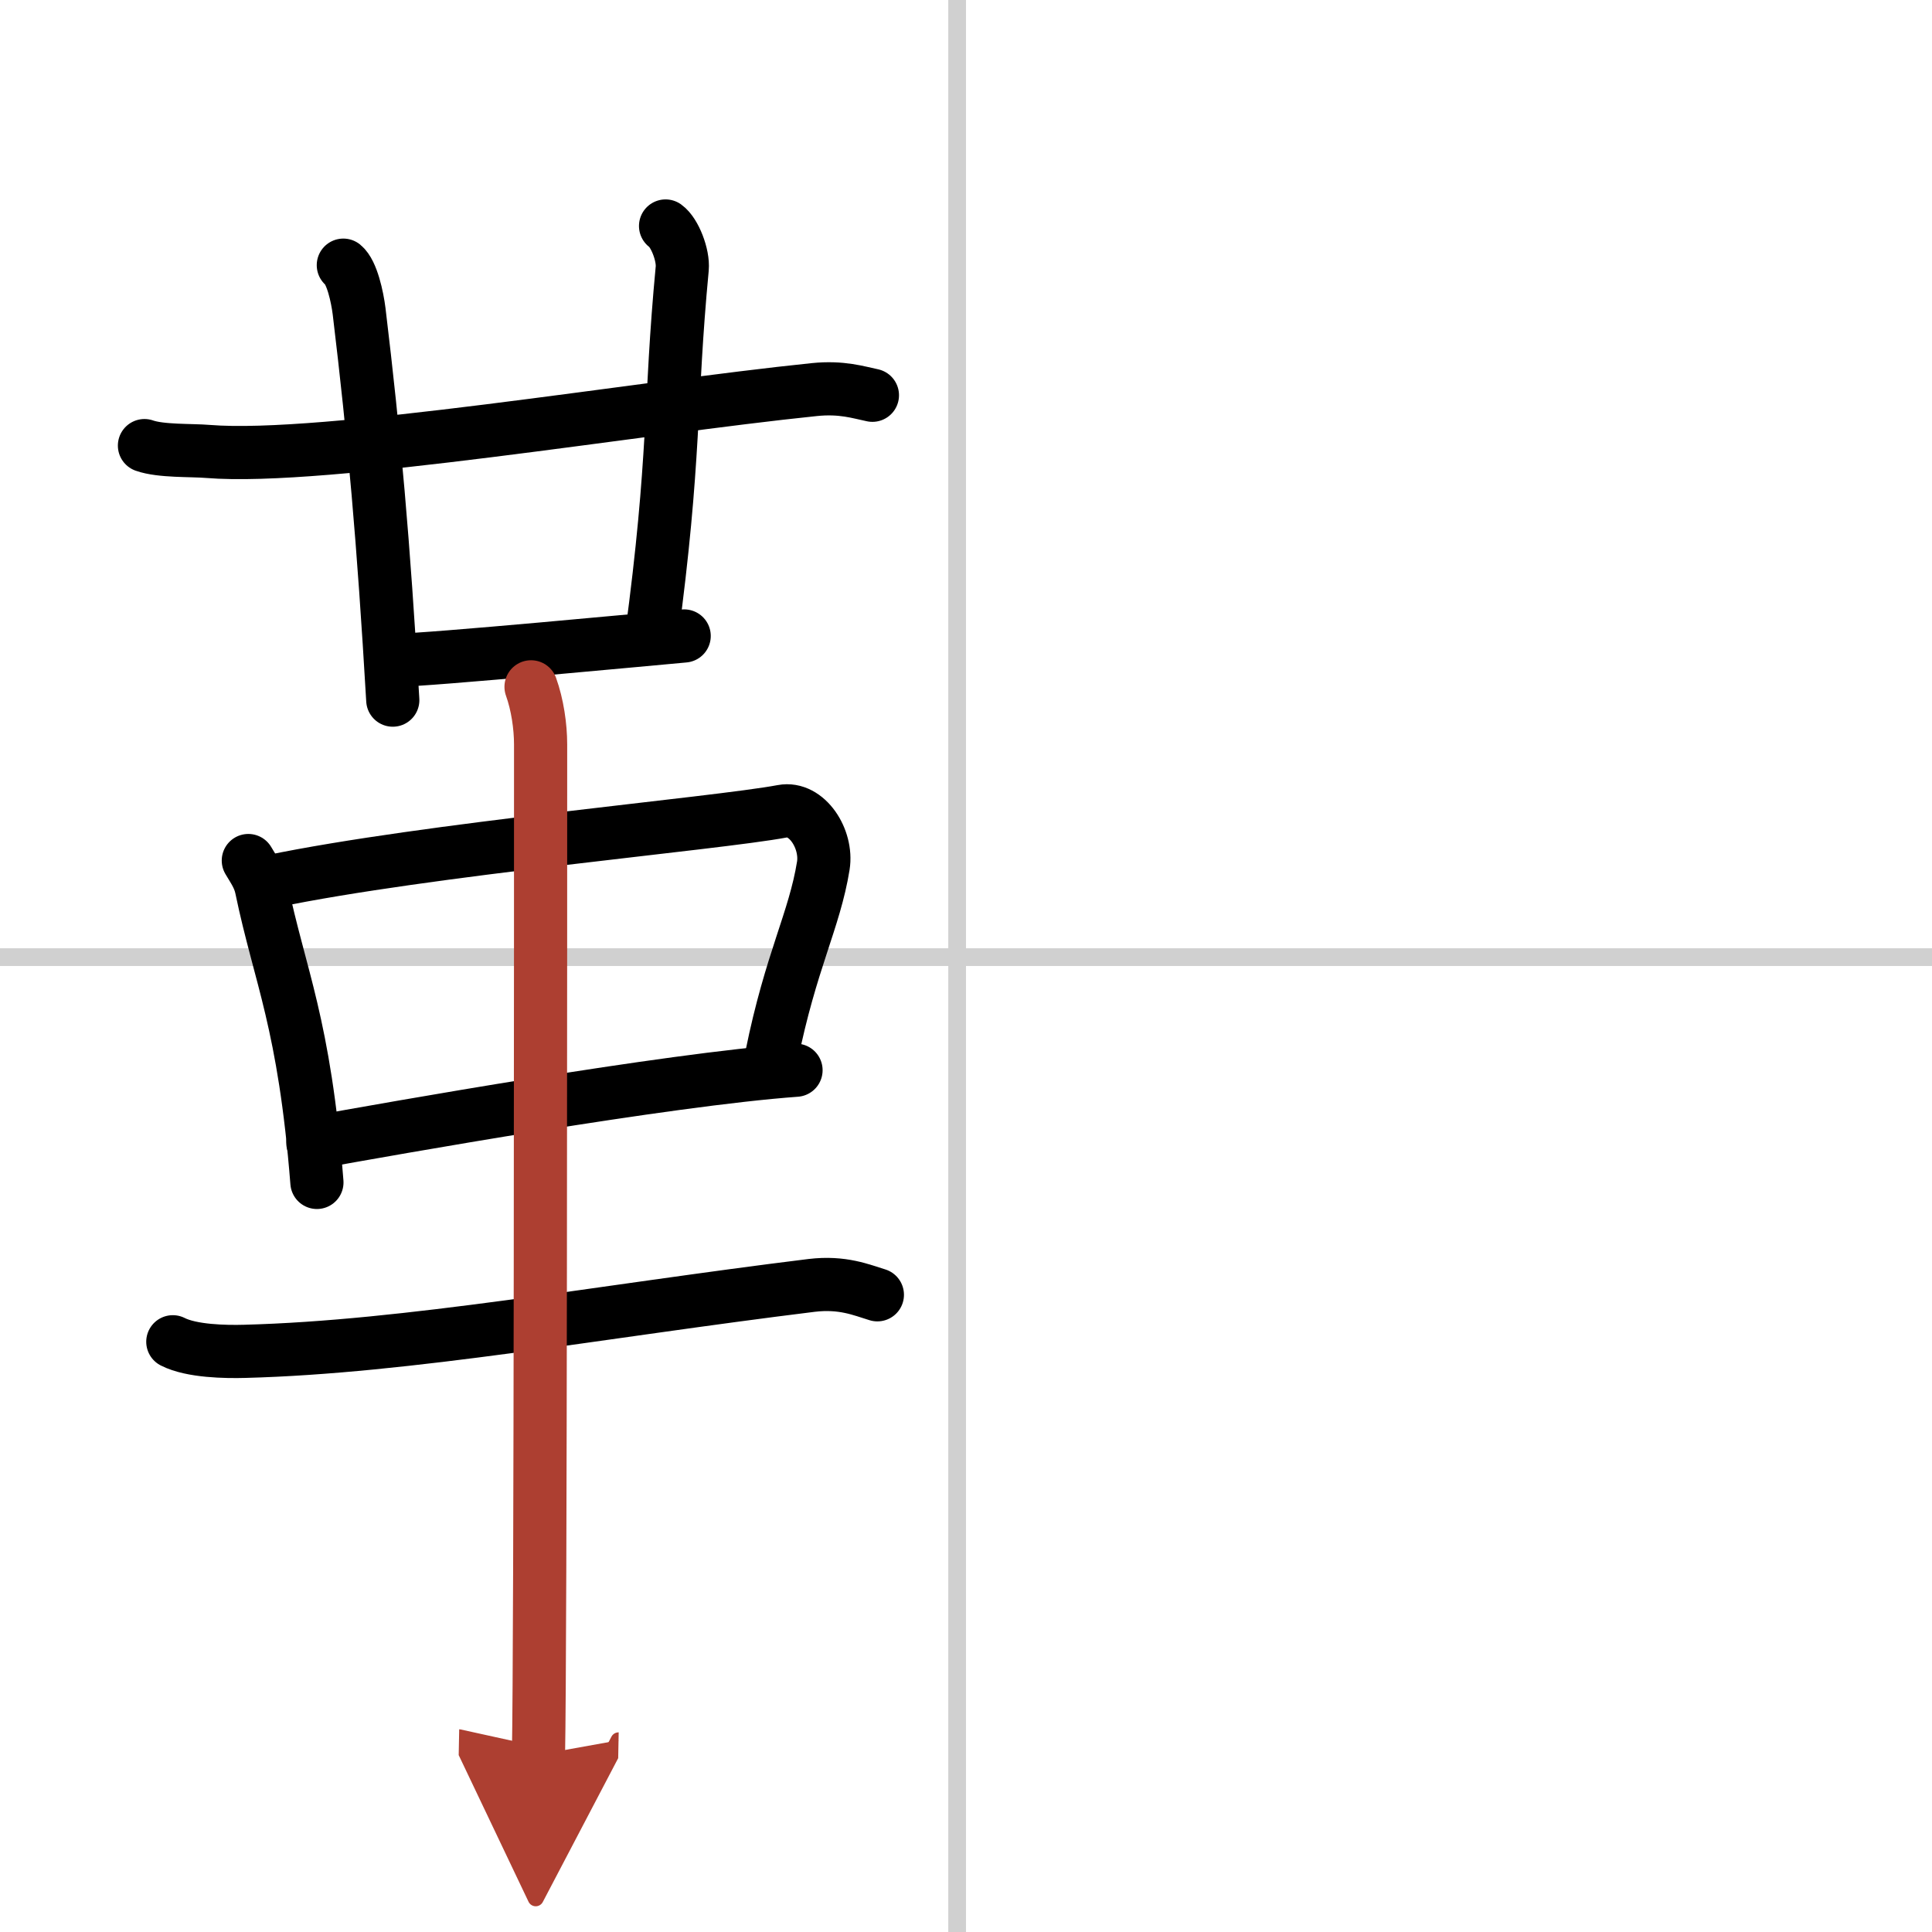 <svg width="400" height="400" viewBox="0 0 109 109" xmlns="http://www.w3.org/2000/svg"><defs><marker id="a" markerWidth="4" orient="auto" refX="1" refY="5" viewBox="0 0 10 10"><polyline points="0 0 10 5 0 10 1 5" fill="#ad3f31" stroke="#ad3f31"/></marker></defs><g fill="none" stroke="#000" stroke-linecap="round" stroke-linejoin="round" stroke-width="3"><rect width="100%" height="100%" fill="#fff" stroke="#fff"/><line x1="54" x2="54" y2="109" stroke="#d0d0d0" stroke-width="1"/><line x2="109" y1="54" y2="54" stroke="#d0d0d0" stroke-width="1"/><path d="M8.15,25.14c0.93,0.33,2.65,0.25,3.59,0.33C18.25,26,36,23,45.94,21.98c1.55-0.16,2.5,0.16,3.28,0.32"/><path d="m19.37 14.96c0.49 0.4 0.79 1.8 0.89 2.6 0.86 7.16 1.37 12.89 1.9 21.94"/><path d="m37.55 12.75c0.52 0.37 1.01 1.65 0.94 2.4-0.73 7.68-0.36 10.56-1.75 20.88"/><path d="m22.33 37.25c1.77 0 14.68-1.23 16.27-1.37"/><path d="m14.01 48.55c0.3 0.51 0.61 0.93 0.74 1.56 1.04 5.01 2.42 7.59 3.13 16.6"/><path d="m15.29 49.73c8.81-1.83 25.07-3.25 28.85-3.96 1.38-0.26 2.55 1.56 2.31 3.07-0.5 3.1-1.83 5.36-2.92 10.75"/><path d="m17.65 64.47c4.44-0.8 19.93-3.56 27.26-4.09"/><path d="M9.75,75.7c1.06,0.54,2.99,0.57,4.06,0.54C23,76,33.78,74,45.79,72.52c1.75-0.21,2.82,0.26,3.71,0.53"/><path d="m29.96 38.75c0.36 1 0.54 2.23 0.54 3.25 0 8.5 0 50.75-0.12 57" marker-end="url(#a)" stroke="#ad3f31"/></g></svg>
